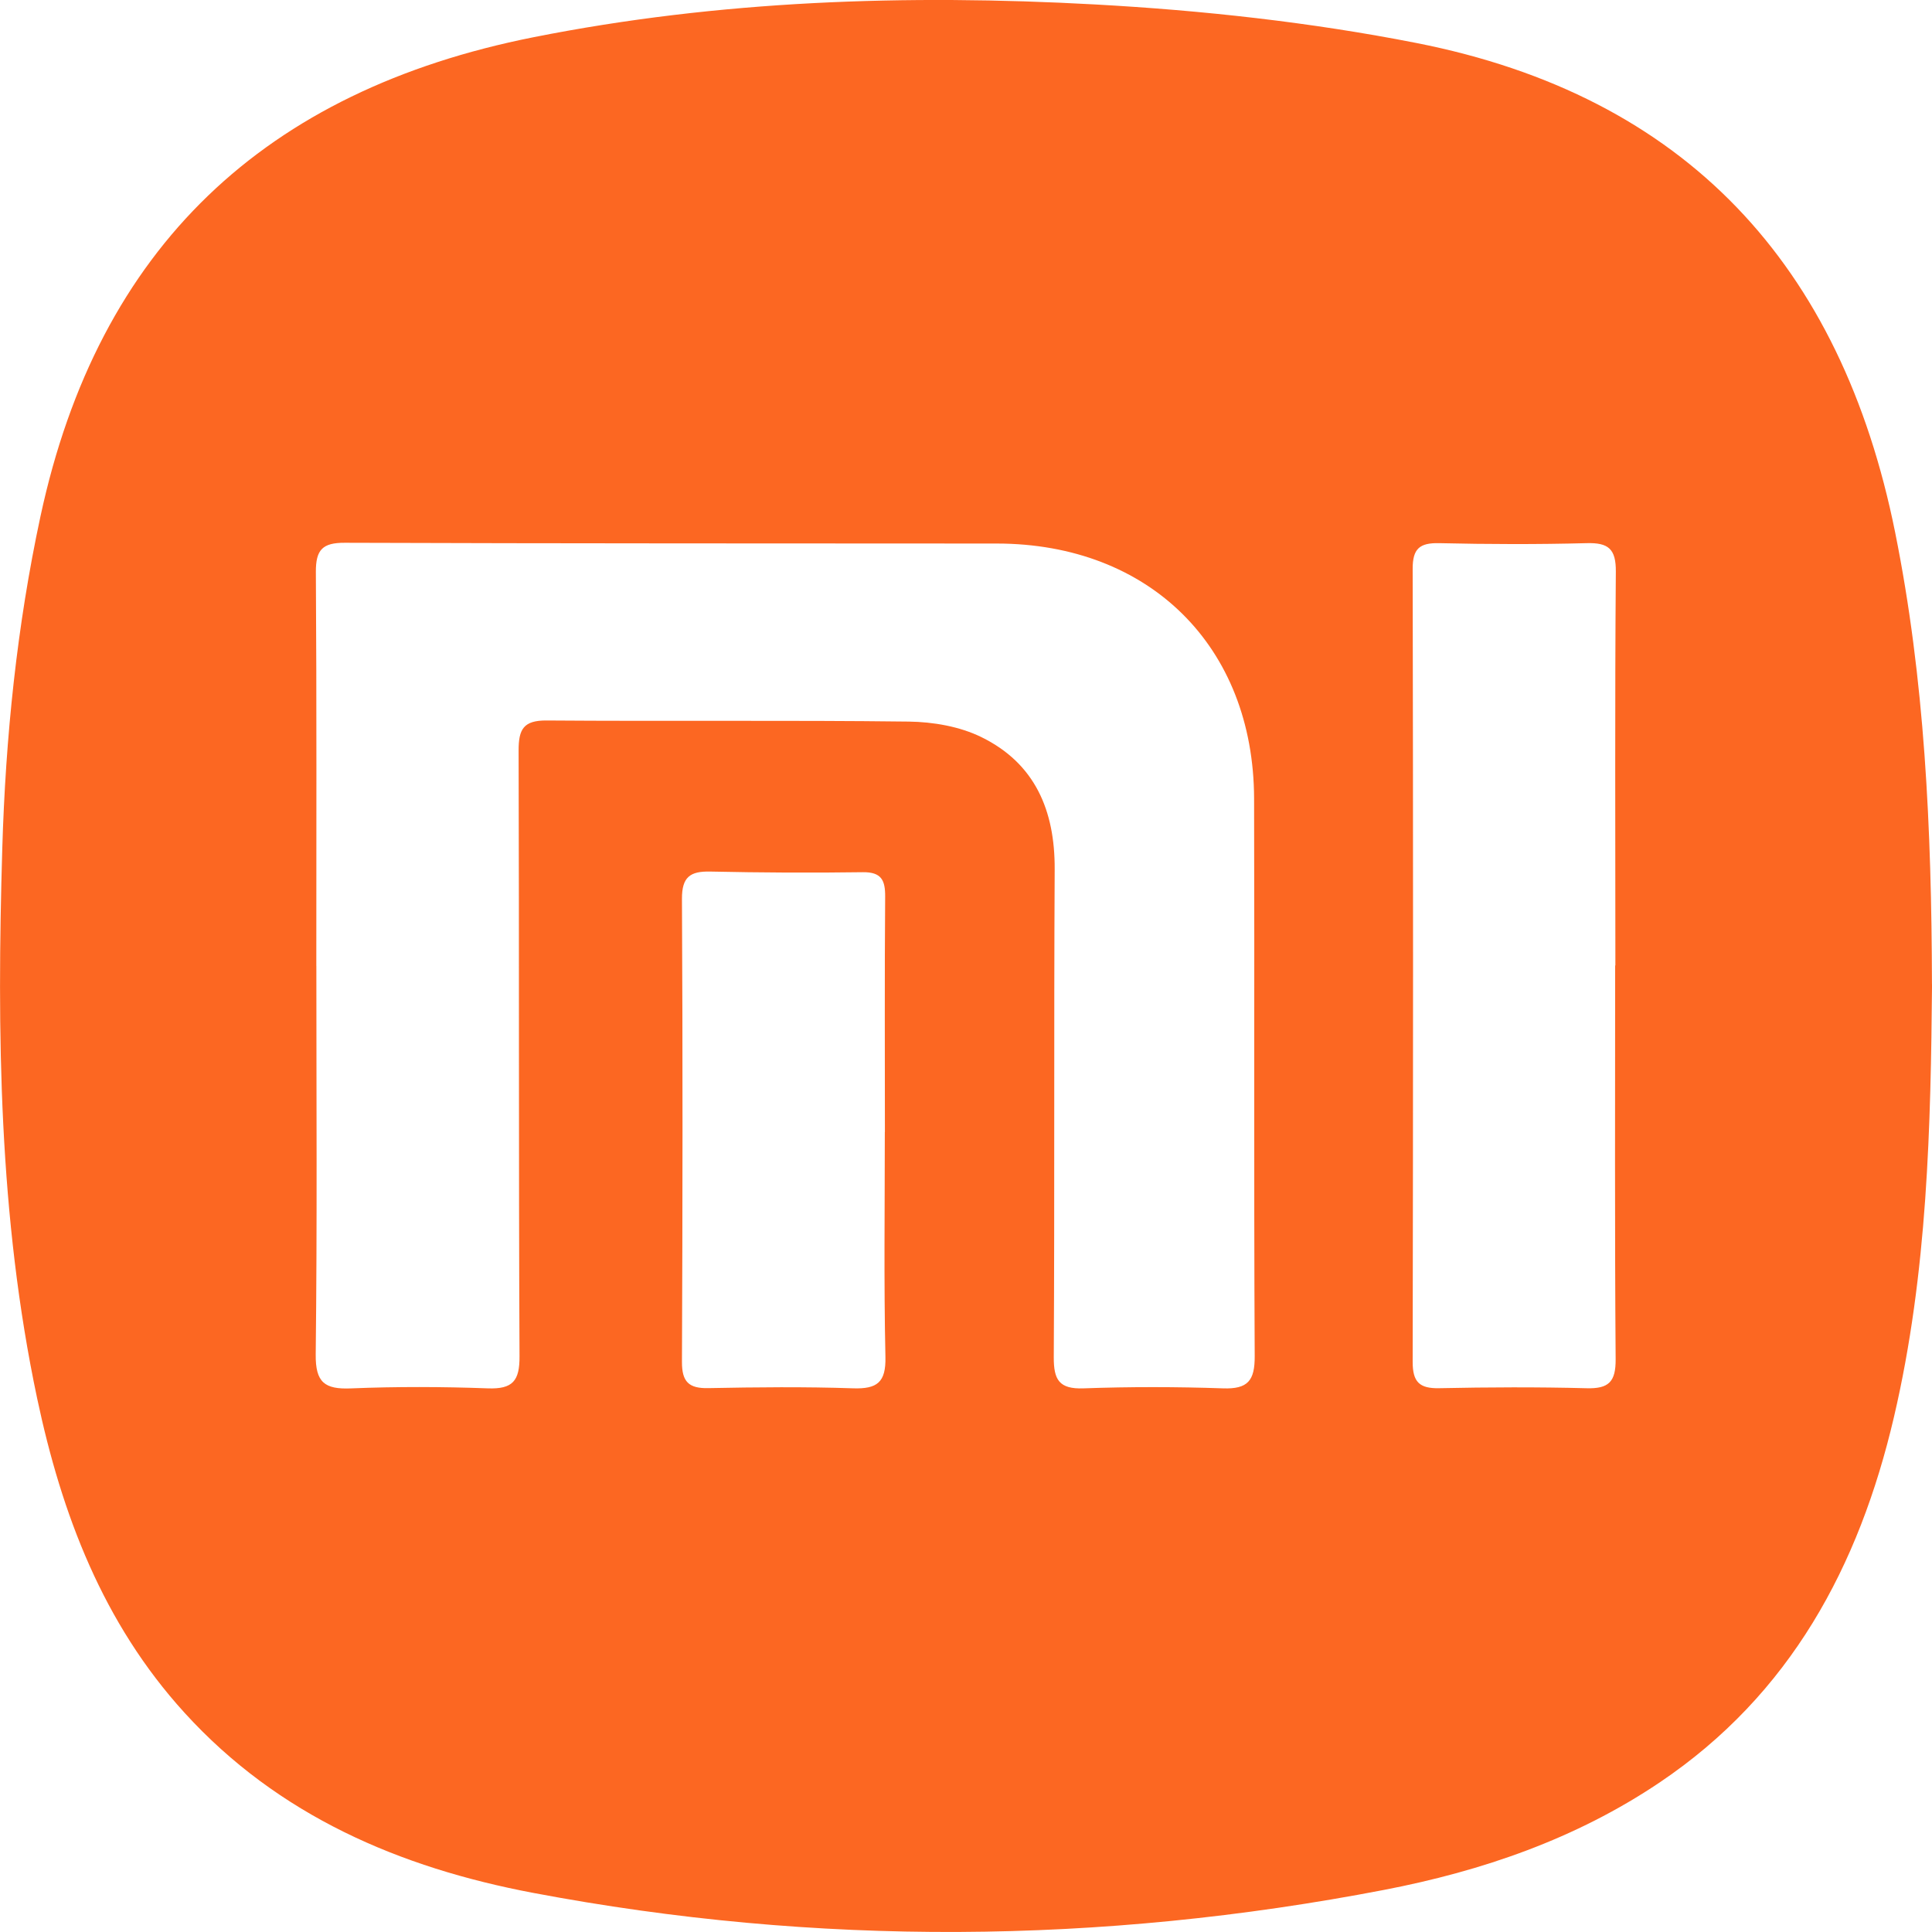 <svg width="51" height="51" viewBox="0 0 51 51" fill="none" xmlns="http://www.w3.org/2000/svg">
<path d="M51.001 25.98C50.967 29.698 50.889 33.589 49.995 37.409C49.073 41.35 47.261 44.731 43.808 47.054C41.597 48.541 39.129 49.389 36.534 49.889C29.055 51.328 21.559 51.383 14.077 49.968C10.559 49.303 7.344 47.933 4.867 45.208C2.718 42.846 1.63 39.977 0.981 36.916C-0.033 32.125 -0.083 27.269 0.06 22.404C0.147 19.453 0.446 16.529 1.068 13.632C2.598 6.512 6.999 2.39 14.086 0.982C18.986 0.008 23.94 -0.154 28.898 0.117C31.74 0.273 34.599 0.586 37.389 1.135C44.509 2.535 48.606 7 50.026 14.048C50.809 17.933 50.988 21.858 50.999 25.98H51.001ZM8.351 25.496C8.351 28.915 8.374 32.335 8.334 35.753C8.326 36.496 8.572 36.679 9.267 36.65C10.468 36.601 11.675 36.605 12.877 36.649C13.533 36.673 13.719 36.455 13.714 35.8C13.689 30.471 13.707 25.14 13.69 19.811C13.689 19.251 13.818 19.014 14.431 19.019C17.618 19.043 20.805 19.009 23.992 19.048C24.634 19.057 25.333 19.177 25.902 19.456C27.324 20.15 27.849 21.398 27.841 22.948C27.818 27.239 27.841 31.532 27.817 35.824C27.814 36.421 27.956 36.673 28.603 36.649C29.829 36.605 31.059 36.607 32.285 36.649C32.941 36.672 33.125 36.445 33.121 35.797C33.096 30.892 33.119 25.987 33.105 21.082C33.094 17.065 30.345 14.352 26.315 14.348C20.577 14.344 14.841 14.348 9.104 14.328C8.511 14.325 8.336 14.513 8.338 15.097C8.361 18.563 8.35 22.029 8.35 25.496H8.351ZM42.636 25.487H42.642C42.642 22.021 42.627 18.556 42.654 15.091C42.659 14.488 42.457 14.322 41.883 14.338C40.587 14.372 39.288 14.368 37.989 14.338C37.472 14.327 37.289 14.485 37.291 15.019C37.305 21.997 37.304 28.976 37.291 35.954C37.291 36.482 37.471 36.656 37.991 36.645C39.289 36.618 40.588 36.612 41.885 36.646C42.467 36.662 42.653 36.476 42.649 35.882C42.623 32.417 42.636 28.951 42.636 25.486V25.487ZM23.359 29.885C23.359 27.813 23.35 25.739 23.366 23.667C23.369 23.235 23.267 23.019 22.779 23.024C21.436 23.043 20.091 23.036 18.748 23.007C18.218 22.996 18 23.149 18.002 23.726C18.024 27.801 18.019 31.875 18.002 35.95C18 36.475 18.181 36.655 18.7 36.643C19.972 36.618 21.247 36.605 22.518 36.648C23.155 36.669 23.389 36.492 23.373 35.818C23.33 33.841 23.357 31.862 23.357 29.883L23.359 29.885Z" fill="#FC6722"/>
</svg>
